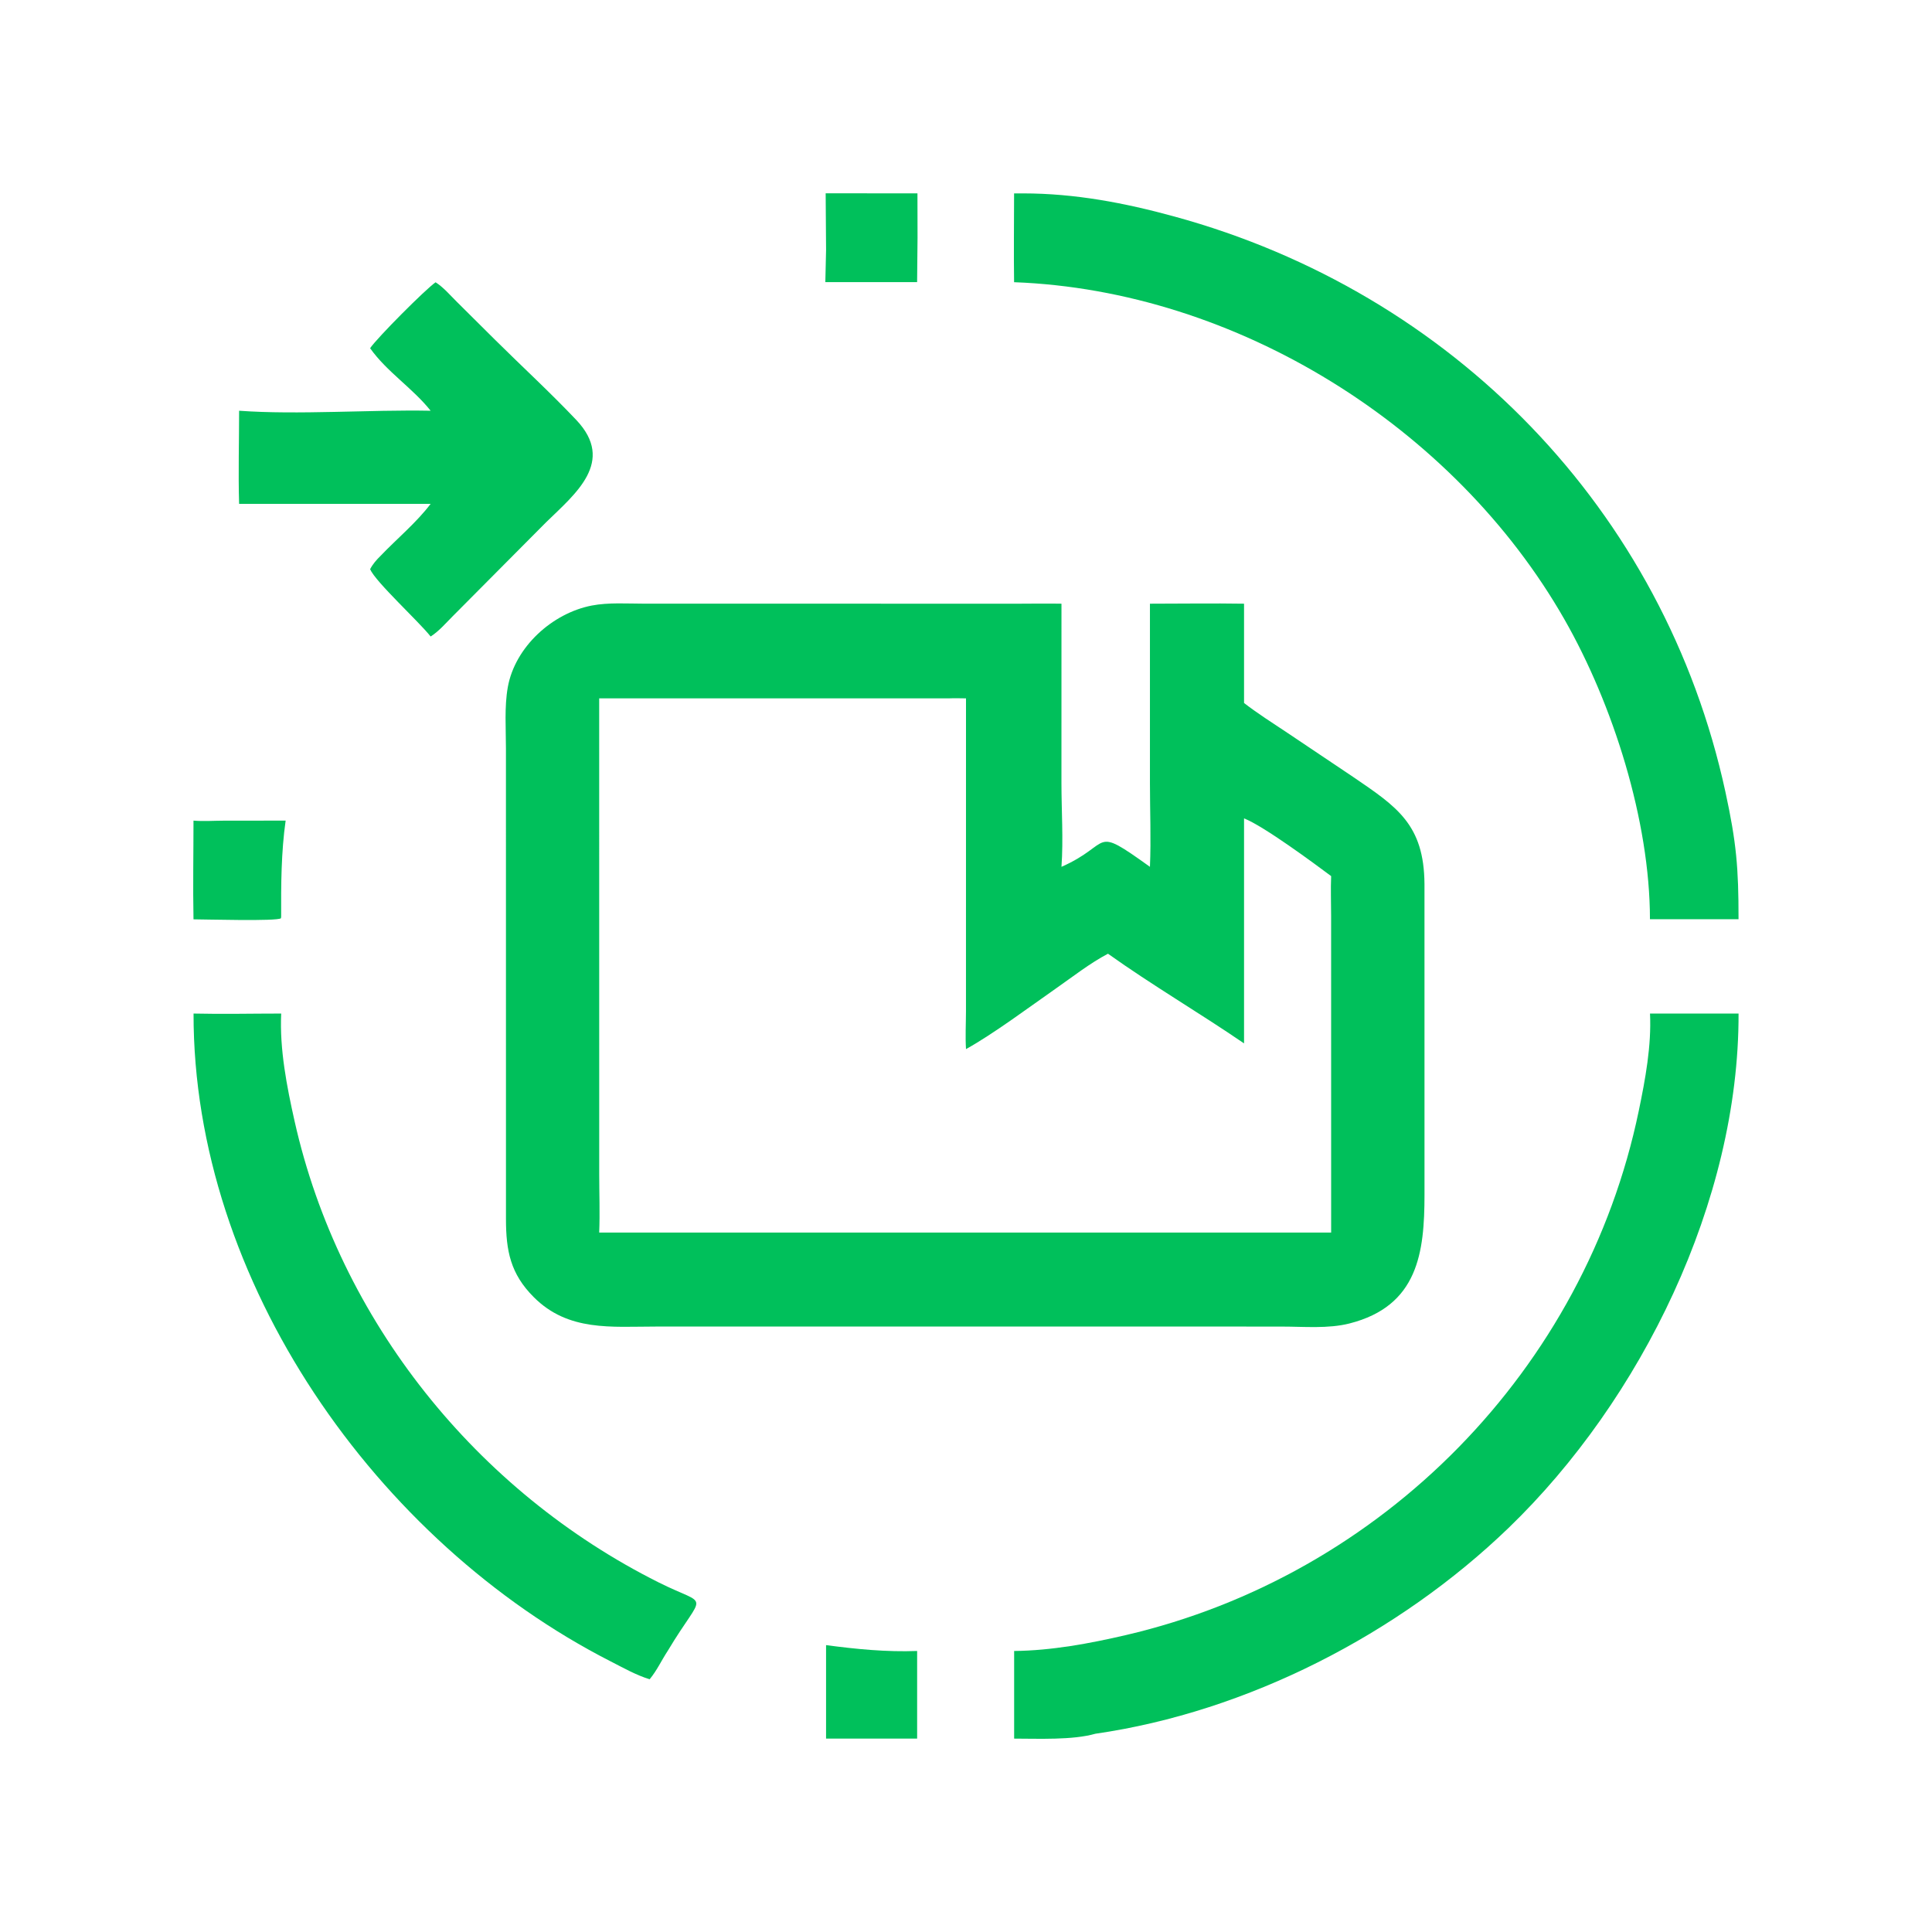 <svg width="72" height="72" viewBox="0 0 72 72" fill="none" xmlns="http://www.w3.org/2000/svg">
<path d="M33.235 8.162C33.237 8.622 33.233 9.083 33.228 9.554H31.741C31.743 9.469 31.746 9.378 31.746 9.279L31.745 9.271L31.737 8.162C32.235 8.161 32.733 8.16 33.235 8.162Z" fill="#00C05B" stroke="#00C05B" stroke-width="1.92"/>
<path d="M37.792 10.517C37.776 9.415 37.792 8.31 37.792 7.208L38.127 7.207C40.063 7.209 41.897 7.557 43.766 8.069C54.127 10.903 62.022 19 64.302 29.515C64.71 31.394 64.792 32.34 64.79 34.257H61.489C61.486 30.586 60.114 26.252 58.298 23.076C54.198 15.903 46.079 10.826 37.792 10.517Z" fill="#00C05B"/>
<path d="M13.793 12.977C14.053 12.591 15.852 10.784 16.233 10.52C16.525 10.704 16.776 11.002 17.022 11.245L18.442 12.656C19.448 13.654 20.501 14.621 21.475 15.649C22.949 17.206 21.443 18.399 20.347 19.468L16.87 22.966C16.613 23.224 16.357 23.525 16.049 23.721C15.594 23.147 13.996 21.686 13.793 21.213C13.897 21.013 14.026 20.87 14.184 20.713C14.794 20.075 15.517 19.479 16.049 18.777H8.911C8.876 17.624 8.911 16.461 8.911 15.307C11.13 15.467 13.767 15.263 16.049 15.307C15.38 14.465 14.418 13.859 13.793 12.977Z" fill="#00C05B"/>
<path d="M44.756 49.436L24.438 49.437C22.78 49.437 21.179 49.627 19.894 48.343C19.023 47.472 18.857 46.618 18.856 45.429L18.855 27.895C18.855 27.155 18.794 26.34 18.924 25.611C19.192 24.108 20.582 22.852 22.052 22.567C22.679 22.446 23.382 22.497 24.02 22.497L38.016 22.498C38.53 22.496 39.044 22.489 39.558 22.498L39.557 29.176C39.557 30.207 39.631 31.278 39.558 32.304C41.492 31.452 40.644 30.718 42.855 32.304C42.899 31.27 42.855 30.214 42.855 29.178L42.855 22.498C44.023 22.498 45.194 22.479 46.362 22.498V26.199C46.882 26.6 47.444 26.955 47.99 27.319L50.433 28.958C52.061 30.068 53.071 30.726 53.086 32.946L53.087 44.524C53.086 46.669 52.854 48.67 50.29 49.322C49.498 49.523 48.596 49.438 47.781 49.438L44.756 49.436ZM35.352 26.026H22.33L22.331 43.759C22.331 44.48 22.36 45.215 22.33 45.935H48.352H49.608L49.607 34.134C49.607 33.642 49.587 33.142 49.608 32.65C48.968 32.172 47.089 30.782 46.362 30.499V38.884C44.693 37.742 42.936 36.716 41.291 35.542C40.615 35.898 39.969 36.407 39.342 36.844C38.387 37.511 37.005 38.543 36 39.097C35.971 38.631 35.998 38.155 35.999 37.687L36 26.026C35.784 26.023 35.568 26.017 35.352 26.026Z" fill="#00C05B"/>
<path d="M7.211 34.261C7.187 33.037 7.211 31.807 7.211 30.582C7.578 30.615 7.975 30.584 8.345 30.584L10.645 30.582C10.479 31.747 10.472 32.983 10.478 34.16L10.47 34.221C10.33 34.339 7.637 34.262 7.211 34.261Z" fill="#00C05B"/>
<path d="M24.21 62.581C23.708 62.428 23.229 62.156 22.763 61.918C14.035 57.468 7.199 47.752 7.213 37.772C8.299 37.797 9.392 37.772 10.479 37.772C10.417 39.1 10.689 40.493 10.979 41.785C12.647 49.217 17.764 55.576 24.546 58.972C26.462 59.932 26.257 59.228 24.882 61.527C24.655 61.871 24.475 62.267 24.21 62.581Z" fill="#00C05B"/>
<path d="M37.794 61.527C39.18 61.514 40.614 61.248 41.961 60.934C51.536 58.703 59.075 51.02 61.072 41.398C61.315 40.228 61.549 38.971 61.491 37.772H64.791C64.81 44.749 61.163 52.173 56.223 56.938C52.127 60.89 46.495 63.793 40.819 64.612C39.98 64.853 38.685 64.794 37.794 64.793V61.527Z" fill="#00C05B"/>
<path d="M30.785 64.793V61.309C31.919 61.459 33.033 61.57 34.179 61.527V64.793H30.785Z" fill="#00C05B"/>
</svg>
